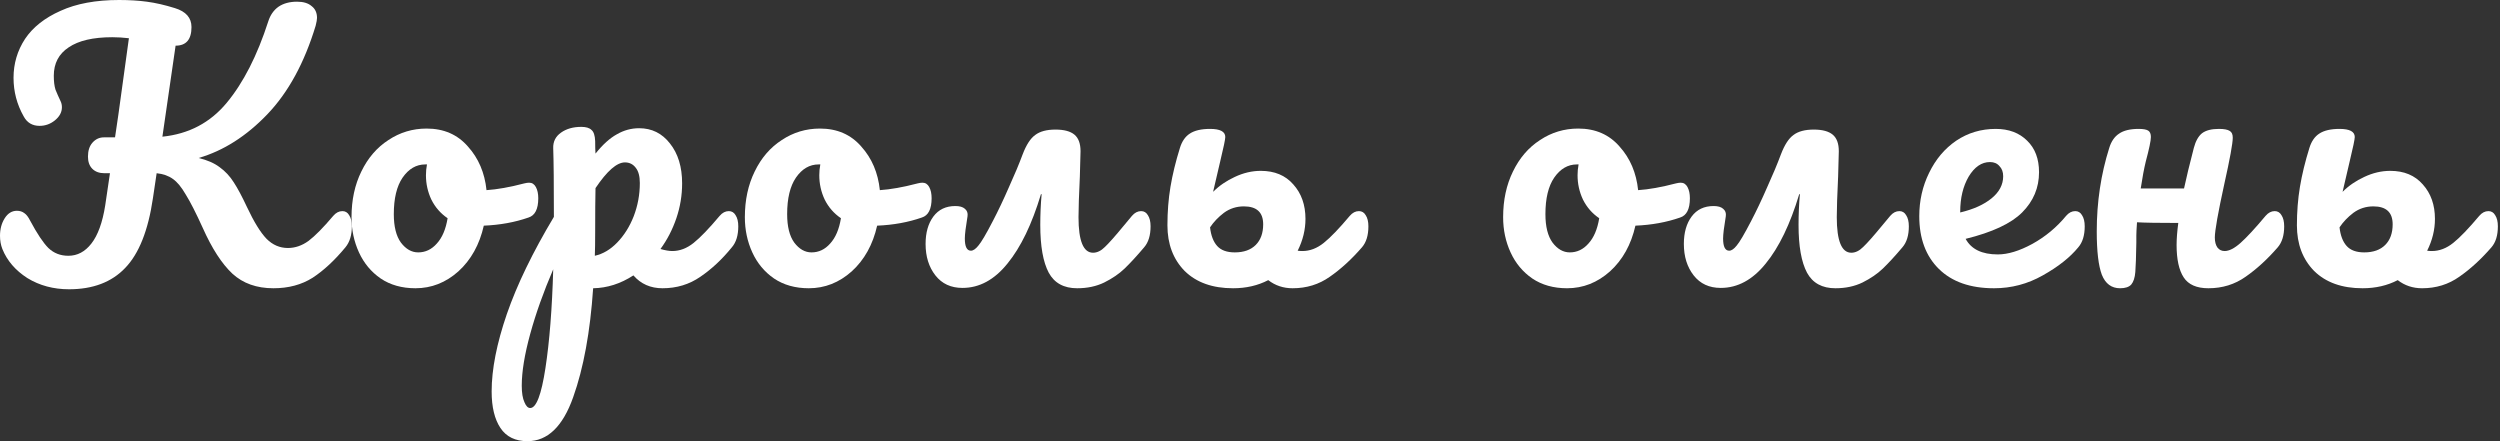 <?xml version="1.0" encoding="UTF-8"?> <svg xmlns="http://www.w3.org/2000/svg" width="680" height="120" viewBox="0 0 680 120" fill="none"><rect x="0" y="0" width="680" height="120" fill="#333333" stroke="none"/> <path d="M93.129 57.423C93.926 57.423 94.54 57.791 94.969 58.528C95.46 59.264 95.706 60.276 95.706 61.564C95.706 63.957 95.123 65.859 93.957 67.27C91.012 70.828 88.037 73.589 85.031 75.552C82.025 77.454 78.466 78.405 74.356 78.405C69.816 78.405 66.104 77.086 63.221 74.448C60.337 71.749 57.638 67.577 55.123 61.932C53.282 57.883 51.748 54.877 50.522 52.914C49.356 50.89 48.19 49.478 47.025 48.681C45.859 47.822 44.386 47.301 42.607 47.117L41.595 53.926C40.307 62.699 37.791 69.018 34.049 72.883C30.368 76.749 25.276 78.681 18.773 78.681C14.54 78.681 10.767 77.669 7.454 75.644C4.202 73.558 1.933 70.92 0.644 67.73C0.215 66.626 0 65.429 0 64.141C0 62.301 0.429 60.706 1.288 59.356C2.147 58.006 3.252 57.331 4.601 57.331C5.399 57.331 6.074 57.546 6.626 57.975C7.178 58.344 7.699 59.018 8.19 60C10.092 63.558 11.748 66.043 13.159 67.454C14.632 68.865 16.442 69.57 18.589 69.57C21.043 69.57 23.129 68.466 24.847 66.258C26.626 63.988 27.883 60.522 28.62 55.859L29.908 47.117H28.436C27.024 47.117 25.92 46.718 25.123 45.92C24.325 45.123 23.926 44.018 23.926 42.607C23.926 41.012 24.325 39.755 25.123 38.834C25.982 37.853 27.024 37.362 28.252 37.362H31.288C31.718 34.356 32.025 32.27 32.209 31.104L35.061 10.399C33.466 10.215 31.963 10.123 30.552 10.123C25.337 10.123 21.38 11.043 18.681 12.883C15.982 14.663 14.632 17.239 14.632 20.613C14.632 22.147 14.785 23.405 15.092 24.387C15.46 25.307 15.92 26.35 16.472 27.515C16.718 28.006 16.84 28.558 16.84 29.172C16.84 30.521 16.196 31.718 14.908 32.761C13.681 33.742 12.301 34.233 10.767 34.233C8.804 34.233 7.362 33.374 6.442 31.656C4.601 28.405 3.681 24.908 3.681 21.166C3.681 17.301 4.724 13.773 6.81 10.583C8.957 7.393 12.178 4.847 16.472 2.945C20.767 0.982 26.074 0 32.393 0C35.153 0 37.669 0.153 39.939 0.46C42.27 0.767 44.816 1.35 47.577 2.209C50.583 3.129 52.086 4.847 52.086 7.362C52.086 10.736 50.644 12.423 47.761 12.423L44.172 37.178C51.35 36.442 57.178 33.374 61.656 27.976C66.196 22.515 69.969 15.123 72.975 5.798C73.528 4.08 74.448 2.761 75.736 1.84C77.086 0.92 78.773 0.46 80.797 0.46C82.515 0.46 83.834 0.859 84.755 1.656C85.736 2.393 86.227 3.466 86.227 4.877C86.227 5.307 86.104 6.012 85.859 6.994C82.791 17.117 78.405 25.153 72.699 31.104C66.994 37.055 60.767 41.012 54.018 42.975C56.35 43.528 58.252 44.356 59.724 45.46C61.258 46.564 62.546 47.945 63.589 49.601C64.632 51.196 65.828 53.436 67.178 56.319C69.08 60.368 70.859 63.252 72.515 64.969C74.172 66.626 76.104 67.454 78.313 67.454C80.276 67.454 82.147 66.81 83.926 65.522C85.706 64.172 87.945 61.902 90.644 58.712C91.38 57.853 92.209 57.423 93.129 57.423Z" fill="white"></path> <path d="M143.926 49.693C144.723 49.693 145.337 50.092 145.766 50.89C146.196 51.687 146.41 52.699 146.41 53.926C146.41 56.871 145.521 58.62 143.742 59.172C140.061 60.46 136.012 61.196 131.594 61.38C130.429 66.534 128.128 70.675 124.693 73.804C121.257 76.871 117.361 78.405 113.005 78.405C109.324 78.405 106.165 77.515 103.527 75.736C100.95 73.957 98.987 71.595 97.637 68.65C96.288 65.706 95.613 62.515 95.613 59.08C95.613 54.417 96.502 50.276 98.281 46.656C100.061 42.975 102.515 40.123 105.643 38.098C108.772 36.012 112.239 34.969 116.042 34.969C120.705 34.969 124.447 36.595 127.269 39.847C130.153 43.037 131.84 46.994 132.331 51.718C135.214 51.534 138.65 50.92 142.637 49.877C143.128 49.755 143.558 49.693 143.926 49.693ZM113.742 68.65C115.705 68.65 117.392 67.853 118.803 66.258C120.275 64.663 121.257 62.362 121.748 59.356C119.846 58.068 118.374 56.38 117.331 54.294C116.349 52.209 115.858 50 115.858 47.669C115.858 46.687 115.95 45.706 116.134 44.724H115.674C113.22 44.724 111.165 45.92 109.508 48.313C107.913 50.644 107.116 53.957 107.116 58.252C107.116 61.626 107.76 64.203 109.048 65.982C110.398 67.761 111.962 68.65 113.742 68.65Z" fill="white"></path> <path d="M198.236 57.423C199.033 57.423 199.647 57.791 200.076 58.528C200.567 59.264 200.813 60.276 200.813 61.564C200.813 64.018 200.23 65.92 199.064 67.27C196.426 70.522 193.573 73.19 190.506 75.276C187.5 77.362 184.064 78.405 180.199 78.405C176.948 78.405 174.31 77.239 172.285 74.908C168.788 77.178 165.138 78.344 161.334 78.405C160.537 90.245 158.727 100.123 155.905 108.037C153.083 116.012 148.941 120 143.481 120C140.168 120 137.714 118.804 136.119 116.411C134.524 114.018 133.727 110.706 133.727 106.472C133.727 100.46 135.107 93.436 137.868 85.399C140.629 77.423 144.892 68.62 150.659 58.988C150.659 50.031 150.598 43.804 150.475 40.307C150.414 38.528 151.119 37.117 152.592 36.074C154.064 35.031 155.905 34.509 158.113 34.509C159.402 34.509 160.322 34.785 160.874 35.337C161.487 35.828 161.825 36.84 161.886 38.374C161.886 39.908 161.917 41.043 161.978 41.779C163.941 39.325 165.874 37.577 167.776 36.534C169.678 35.429 171.702 34.877 173.849 34.877C177.285 34.877 180.076 36.258 182.224 39.018C184.432 41.779 185.537 45.399 185.537 49.877C185.537 53.129 185.015 56.288 183.972 59.356C182.929 62.423 181.487 65.215 179.647 67.73C180.935 68.098 182.009 68.282 182.868 68.282C184.892 68.282 186.825 67.546 188.665 66.074C190.506 64.601 192.868 62.147 195.751 58.712C196.487 57.853 197.316 57.423 198.236 57.423ZM161.794 69.57C164.003 69.08 166.027 67.883 167.868 65.982C169.77 64.018 171.273 61.626 172.377 58.804C173.481 55.92 174.034 52.914 174.034 49.785C174.034 47.945 173.665 46.564 172.929 45.644C172.193 44.663 171.211 44.172 169.984 44.172C167.776 44.172 165.107 46.503 161.978 51.166C161.917 53.865 161.886 57.822 161.886 63.037C161.886 65.859 161.856 68.037 161.794 69.57ZM144.218 110.982C145.874 110.982 147.254 107.362 148.359 100.123C149.463 92.945 150.168 83.988 150.475 73.251C147.837 79.386 145.751 85.245 144.218 90.828C142.684 96.411 141.917 101.104 141.917 104.908C141.917 106.871 142.162 108.374 142.653 109.417C143.083 110.46 143.604 110.982 144.218 110.982Z" fill="white"></path> <path d="M250.915 49.693C251.713 49.693 252.326 50.092 252.755 50.89C253.185 51.687 253.4 52.699 253.4 53.926C253.4 56.871 252.51 58.62 250.731 59.172C247.05 60.46 243.001 61.196 238.584 61.38C237.418 66.534 235.117 70.675 231.682 73.804C228.246 76.871 224.351 78.405 219.995 78.405C216.314 78.405 213.154 77.515 210.516 75.736C207.939 73.957 205.976 71.595 204.627 68.65C203.277 65.706 202.602 62.515 202.602 59.08C202.602 54.417 203.492 50.276 205.271 46.656C207.05 42.975 209.504 40.123 212.633 38.098C215.762 36.012 219.228 34.969 223.032 34.969C227.694 34.969 231.436 36.595 234.259 39.847C237.142 43.037 238.829 46.994 239.32 51.718C242.203 51.534 245.639 50.92 249.627 49.877C250.117 49.755 250.547 49.693 250.915 49.693ZM220.731 68.65C222.694 68.65 224.381 67.853 225.792 66.258C227.265 64.663 228.246 62.362 228.737 59.356C226.835 58.068 225.363 56.38 224.32 54.294C223.338 52.209 222.847 50 222.847 47.669C222.847 46.687 222.939 45.706 223.124 44.724H222.663C220.209 44.724 218.154 45.92 216.498 48.313C214.903 50.644 214.105 53.957 214.105 58.252C214.105 61.626 214.749 64.203 216.038 65.982C217.387 67.761 218.952 68.65 220.731 68.65Z" fill="white"></path> <path d="M310.379 57.423C311.176 57.423 311.79 57.791 312.219 58.528C312.71 59.264 312.955 60.276 312.955 61.564C312.955 64.018 312.372 65.92 311.207 67.27C309.182 69.663 307.403 71.595 305.869 73.067C304.397 74.478 302.557 75.736 300.348 76.841C298.201 77.883 295.747 78.405 292.986 78.405C289.366 78.405 286.79 76.994 285.256 74.172C283.722 71.288 282.955 66.963 282.955 61.196C282.955 58.313 283.078 55.522 283.323 52.822H283.139C280.685 60.982 277.649 67.27 274.029 71.687C270.471 76.104 266.391 78.313 261.79 78.313C258.661 78.313 256.207 77.178 254.428 74.908C252.649 72.638 251.759 69.785 251.759 66.35C251.759 63.282 252.465 60.797 253.876 58.896C255.287 56.994 257.28 56.043 259.857 56.043C261.023 56.043 261.882 56.288 262.434 56.779C263.047 57.27 263.293 57.945 263.17 58.804C262.679 61.748 262.434 63.773 262.434 64.877C262.434 67.086 262.986 68.19 264.09 68.19C264.704 68.19 265.379 67.73 266.115 66.81C266.912 65.89 268.231 63.65 270.072 60.092C271.483 57.393 272.925 54.356 274.397 50.982C275.931 47.607 277.188 44.601 278.17 41.963C279.152 39.386 280.287 37.638 281.575 36.718C282.863 35.736 284.704 35.245 287.096 35.245C289.428 35.245 291.145 35.706 292.25 36.626C293.354 37.546 293.906 39.049 293.906 41.135L293.722 47.945C293.477 53.098 293.354 56.81 293.354 59.08C293.354 65.522 294.673 68.742 297.311 68.742C298.415 68.742 299.489 68.221 300.532 67.178C301.636 66.135 303.323 64.233 305.593 61.472L307.894 58.712C308.63 57.853 309.458 57.423 310.379 57.423Z" fill="white"></path> <path d="M369.627 57.423C370.424 57.423 371.038 57.791 371.467 58.528C371.958 59.264 372.203 60.276 372.203 61.564C372.203 64.018 371.62 65.92 370.455 67.27C367.633 70.522 364.719 73.19 361.712 75.276C358.768 77.362 355.393 78.405 351.59 78.405C349.074 78.405 346.866 77.669 344.964 76.196C342.142 77.669 338.952 78.405 335.393 78.405C329.811 78.405 325.424 76.841 322.234 73.712C319.105 70.522 317.541 66.38 317.541 61.288C317.541 57.607 317.817 54.11 318.369 50.797C318.921 47.485 319.78 43.957 320.946 40.215C321.498 38.436 322.387 37.147 323.614 36.35C324.903 35.491 326.743 35.061 329.136 35.061C331.897 35.061 333.277 35.797 333.277 37.27C333.277 37.883 332.817 40.092 331.897 43.896L331.252 46.656L329.964 52.178C331.62 50.522 333.584 49.172 335.854 48.129C338.185 47.025 340.547 46.472 342.939 46.472C346.682 46.472 349.627 47.699 351.774 50.153C353.982 52.607 355.087 55.736 355.087 59.54C355.087 62.485 354.381 65.368 352.97 68.19C353.277 68.251 353.706 68.282 354.259 68.282C356.283 68.282 358.216 67.546 360.056 66.074C361.897 64.601 364.259 62.147 367.142 58.712C367.878 57.853 368.706 57.423 369.627 57.423ZM335.854 68.65C338.308 68.65 340.209 67.975 341.559 66.626C342.909 65.276 343.584 63.405 343.584 61.012C343.584 57.761 341.835 56.135 338.338 56.135C336.314 56.135 334.504 56.718 332.909 57.883C331.375 59.049 330.117 60.368 329.136 61.84C329.381 64.049 330.025 65.736 331.068 66.902C332.111 68.067 333.706 68.65 335.854 68.65Z" fill="white"></path> <path d="M457.165 49.693C457.962 49.693 458.576 50.092 459.005 50.89C459.435 51.687 459.65 52.699 459.65 53.926C459.65 56.871 458.76 58.62 456.981 59.172C453.3 60.46 449.251 61.196 444.834 61.38C443.668 66.534 441.367 70.675 437.932 73.804C434.496 76.871 430.601 78.405 426.245 78.405C422.564 78.405 419.404 77.515 416.766 75.736C414.189 73.957 412.226 71.595 410.877 68.65C409.527 65.706 408.852 62.515 408.852 59.08C408.852 54.417 409.742 50.276 411.521 46.656C413.3 42.975 415.754 40.123 418.883 38.098C422.012 36.012 425.478 34.969 429.281 34.969C433.944 34.969 437.686 36.595 440.508 39.847C443.392 43.037 445.079 46.994 445.57 51.718C448.453 51.534 451.889 50.92 455.877 49.877C456.367 49.755 456.797 49.693 457.165 49.693ZM426.981 68.65C428.944 68.65 430.631 67.853 432.042 66.258C433.515 64.663 434.496 62.362 434.987 59.356C433.085 58.068 431.613 56.38 430.57 54.294C429.588 52.209 429.097 50 429.097 47.669C429.097 46.687 429.189 45.706 429.374 44.724H428.913C426.459 44.724 424.404 45.92 422.748 48.313C421.153 50.644 420.355 53.957 420.355 58.252C420.355 61.626 420.999 64.203 422.288 65.982C423.637 67.761 425.202 68.65 426.981 68.65Z" fill="white"></path> <path d="M516.629 57.423C517.426 57.423 518.04 57.791 518.469 58.528C518.96 59.264 519.205 60.276 519.205 61.564C519.205 64.018 518.622 65.92 517.457 67.27C515.432 69.663 513.653 71.595 512.119 73.067C510.647 74.478 508.807 75.736 506.598 76.841C504.451 77.883 501.997 78.405 499.236 78.405C495.616 78.405 493.04 76.994 491.506 74.172C489.972 71.288 489.205 66.963 489.205 61.196C489.205 58.313 489.328 55.522 489.573 52.822H489.389C486.935 60.982 483.899 67.27 480.279 71.687C476.721 76.104 472.641 78.313 468.04 78.313C464.911 78.313 462.457 77.178 460.678 74.908C458.899 72.638 458.009 69.785 458.009 66.35C458.009 63.282 458.715 60.797 460.126 58.896C461.537 56.994 463.53 56.043 466.107 56.043C467.273 56.043 468.132 56.288 468.684 56.779C469.297 57.27 469.543 57.945 469.42 58.804C468.929 61.748 468.684 63.773 468.684 64.877C468.684 67.086 469.236 68.19 470.34 68.19C470.954 68.19 471.629 67.73 472.365 66.81C473.162 65.89 474.481 63.65 476.322 60.092C477.733 57.393 479.175 54.356 480.647 50.982C482.181 47.607 483.438 44.601 484.42 41.963C485.402 39.386 486.537 37.638 487.825 36.718C489.113 35.736 490.954 35.245 493.346 35.245C495.678 35.245 497.395 35.706 498.5 36.626C499.604 37.546 500.156 39.049 500.156 41.135L499.972 47.945C499.727 53.098 499.604 56.81 499.604 59.08C499.604 65.522 500.923 68.742 503.561 68.742C504.665 68.742 505.739 68.221 506.782 67.178C507.886 66.135 509.573 64.233 511.843 61.472L514.144 58.712C514.88 57.853 515.708 57.423 516.629 57.423Z" fill="white"></path> <path d="M564.465 57.423C565.263 57.423 565.877 57.791 566.306 58.528C566.797 59.264 567.042 60.276 567.042 61.564C567.042 64.018 566.459 65.92 565.294 67.27C563.024 70.031 559.803 72.577 555.631 74.908C551.521 77.239 547.103 78.405 542.38 78.405C535.938 78.405 530.938 76.656 527.38 73.159C523.821 69.663 522.042 64.877 522.042 58.804C522.042 54.571 522.932 50.644 524.711 47.025C526.49 43.344 528.944 40.429 532.073 38.282C535.263 36.135 538.852 35.061 542.84 35.061C546.398 35.061 549.251 36.135 551.398 38.282C553.545 40.368 554.619 43.221 554.619 46.84C554.619 51.074 553.085 54.724 550.018 57.791C547.012 60.797 541.889 63.19 534.65 64.969C536.183 67.791 539.097 69.203 543.392 69.203C546.153 69.203 549.281 68.251 552.778 66.35C556.337 64.386 559.404 61.84 561.981 58.712C562.717 57.853 563.545 57.423 564.465 57.423ZM541.275 44.08C539.005 44.08 537.073 45.399 535.478 48.037C533.944 50.675 533.177 53.865 533.177 57.607V57.791C536.797 56.932 539.65 55.644 541.735 53.926C543.821 52.209 544.864 50.215 544.864 47.945C544.864 46.779 544.527 45.859 543.852 45.184C543.239 44.448 542.38 44.08 541.275 44.08Z" fill="white"></path> <path d="M618.721 57.423C619.519 57.423 620.132 57.791 620.562 58.528C621.052 59.264 621.298 60.276 621.298 61.564C621.298 64.018 620.715 65.92 619.549 67.27C616.727 70.522 613.813 73.19 610.807 75.276C607.862 77.362 604.488 78.405 600.684 78.405C597.494 78.405 595.255 77.423 593.967 75.46C592.678 73.497 592.034 70.552 592.034 66.626C592.034 64.969 592.187 62.975 592.494 60.644C587.095 60.644 583.353 60.583 581.267 60.46C581.144 62.178 581.083 63.374 581.083 64.049V65.982C581.022 69.785 580.93 72.454 580.807 73.988C580.684 75.522 580.316 76.656 579.703 77.393C579.089 78.067 578.077 78.405 576.666 78.405C574.335 78.405 572.678 77.178 571.697 74.724C570.776 72.27 570.316 68.344 570.316 62.945C570.316 54.969 571.451 47.393 573.721 40.215C574.273 38.436 575.163 37.147 576.39 36.35C577.617 35.491 579.396 35.061 581.727 35.061C582.954 35.061 583.813 35.215 584.304 35.522C584.795 35.828 585.04 36.411 585.04 37.27C585.04 38.252 584.58 40.46 583.66 43.896C583.169 45.92 582.709 48.374 582.279 51.258H594.059C594.672 48.374 595.562 44.693 596.727 40.215C597.218 38.374 597.954 37.055 598.936 36.258C599.979 35.46 601.513 35.061 603.537 35.061C604.948 35.061 605.93 35.245 606.482 35.614C607.034 35.92 607.31 36.534 607.31 37.454C607.31 38.988 606.543 43.19 605.009 50.061C603.292 57.914 602.433 62.761 602.433 64.601C602.433 65.767 602.678 66.687 603.169 67.362C603.66 67.975 604.304 68.282 605.101 68.282C606.329 68.282 607.77 67.546 609.427 66.074C611.144 64.54 613.414 62.086 616.236 58.712C616.973 57.853 617.801 57.423 618.721 57.423Z" fill="white"></path> <path d="M676.845 57.423C677.642 57.423 678.256 57.791 678.685 58.528C679.176 59.264 679.421 60.276 679.421 61.564C679.421 64.018 678.839 65.92 677.673 67.27C674.851 70.522 671.937 73.19 668.931 75.276C665.986 77.362 662.612 78.405 658.808 78.405C656.293 78.405 654.084 77.669 652.182 76.196C649.36 77.669 646.17 78.405 642.612 78.405C637.029 78.405 632.642 76.841 629.452 73.712C626.323 70.522 624.759 66.38 624.759 61.288C624.759 57.607 625.035 54.11 625.587 50.797C626.139 47.485 626.998 43.957 628.164 40.215C628.716 38.436 629.605 37.147 630.832 36.35C632.121 35.491 633.961 35.061 636.354 35.061C639.115 35.061 640.495 35.797 640.495 37.27C640.495 37.883 640.035 40.092 639.115 43.896L638.47 46.656L637.182 52.178C638.839 50.522 640.802 49.172 643.072 48.129C645.403 47.025 647.765 46.472 650.158 46.472C653.9 46.472 656.845 47.699 658.992 50.153C661.201 52.607 662.305 55.736 662.305 59.54C662.305 62.485 661.599 65.368 660.188 68.19C660.495 68.251 660.924 68.282 661.477 68.282C663.501 68.282 665.434 67.546 667.274 66.074C669.115 64.601 671.477 62.147 674.36 58.712C675.096 57.853 675.925 57.423 676.845 57.423ZM643.072 68.65C645.526 68.65 647.428 67.975 648.777 66.626C650.127 65.276 650.802 63.405 650.802 61.012C650.802 57.761 649.053 56.135 645.556 56.135C643.532 56.135 641.722 56.718 640.127 57.883C638.593 59.049 637.335 60.368 636.354 61.84C636.599 64.049 637.243 65.736 638.286 66.902C639.329 68.067 640.924 68.65 643.072 68.65Z" fill="white"></path> </svg> 